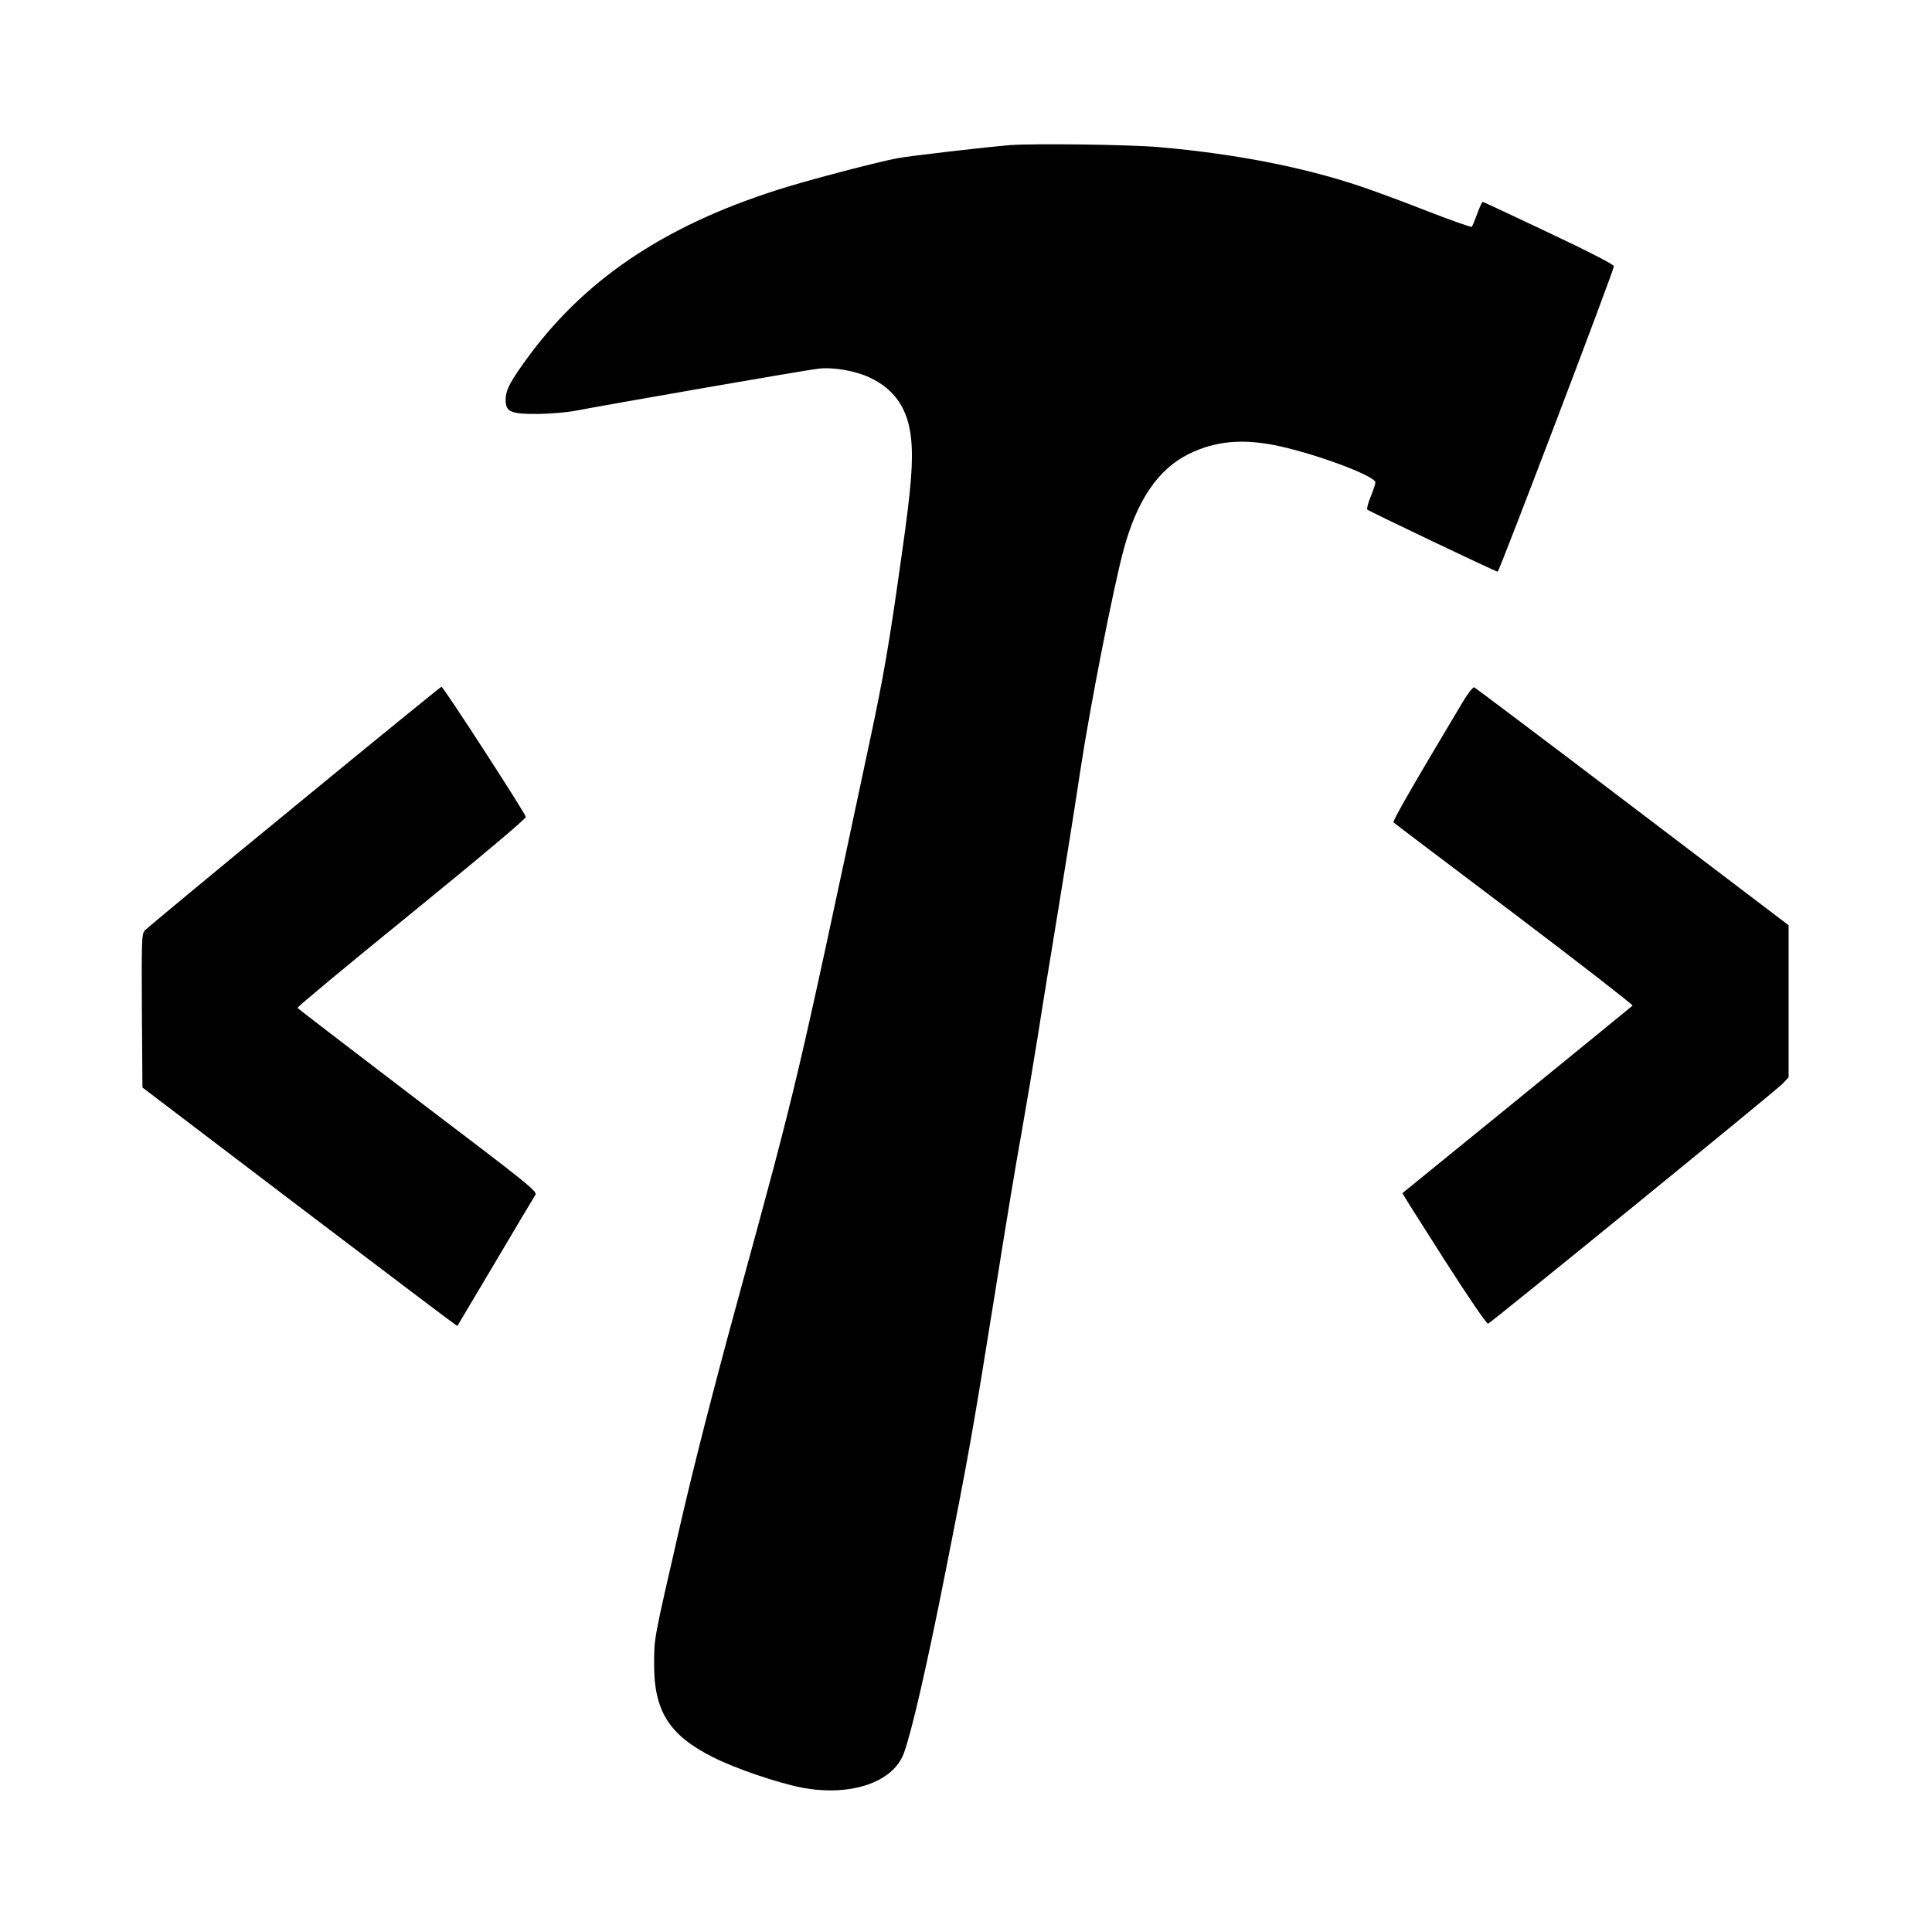 <?xml version="1.0" standalone="no"?>
<!DOCTYPE svg PUBLIC "-//W3C//DTD SVG 20010904//EN"
 "http://www.w3.org/TR/2001/REC-SVG-20010904/DTD/svg10.dtd">
<svg version="1.0" xmlns="http://www.w3.org/2000/svg"
 width="1024pt" height="1024pt" viewBox="0 0 1024 1024"
 preserveAspectRatio="xMidYMid meet">

<g transform="translate(0,1024) scale(0.1,-0.1)"
fill="#000000" stroke="none">
<path d="M5355 9471 c-124 -10 -532 -57 -600 -70 -96 -18 -416 -101 -578 -150
-621 -188 -1057 -472 -1369 -891 -102 -138 -128 -186 -128 -239 0 -65 27 -76
175 -75 66 1 154 9 195 17 161 31 1233 218 1288 223 79 9 195 -11 269 -46 135
-62 206 -167 222 -325 12 -120 1 -261 -49 -610 -67 -480 -97 -651 -170 -993
-393 -1845 -380 -1792 -699 -2960 -134 -490 -235 -887 -307 -1200 -142 -618
-136 -590 -137 -727 -2 -253 79 -382 313 -499 121 -61 343 -136 471 -161 256
-48 481 27 539 181 41 110 123 466 220 957 123 620 145 742 265 1492 52 330
115 710 140 845 24 135 62 362 85 505 22 143 72 449 110 680 38 231 90 557
115 725 50 333 177 981 231 1179 71 261 183 425 345 505 144 71 294 83 486 40
209 -47 503 -158 503 -191 0 -7 -11 -41 -25 -75 -14 -34 -22 -65 -18 -69 12
-10 680 -329 691 -329 8 0 613 1589 616 1619 1 8 -126 74 -344 177 -190 90
-348 164 -351 164 -4 0 -17 -28 -29 -62 -13 -35 -26 -66 -29 -70 -3 -4 -109
34 -236 83 -126 50 -290 110 -362 134 -303 101 -660 170 -1058 205 -154 14
-660 20 -790 11z"/>
<path d="M1559 5964 c-426 -349 -782 -645 -792 -656 -16 -19 -17 -51 -15 -426
l3 -406 834 -634 c458 -348 834 -632 835 -630 1 2 92 154 201 338 109 184 204
344 212 356 12 19 -18 44 -622 502 -349 266 -636 486 -638 490 -3 4 269 230
604 502 377 307 607 501 606 510 -3 20 -437 690 -447 690 -4 0 -355 -286 -781
-636z"/>
<path d="M7752 6518 c-260 -435 -373 -631 -366 -637 5 -5 294 -223 642 -486
348 -263 629 -482 625 -485 -7 -7 -1215 -991 -1220 -994 -1 -1 98 -158 220
-349 131 -205 227 -345 234 -343 19 8 1525 1234 1561 1272 l32 34 0 403 0 403
-827 628 c-455 346 -833 630 -839 633 -7 2 -34 -32 -62 -79z"/>
</g>
</svg>
